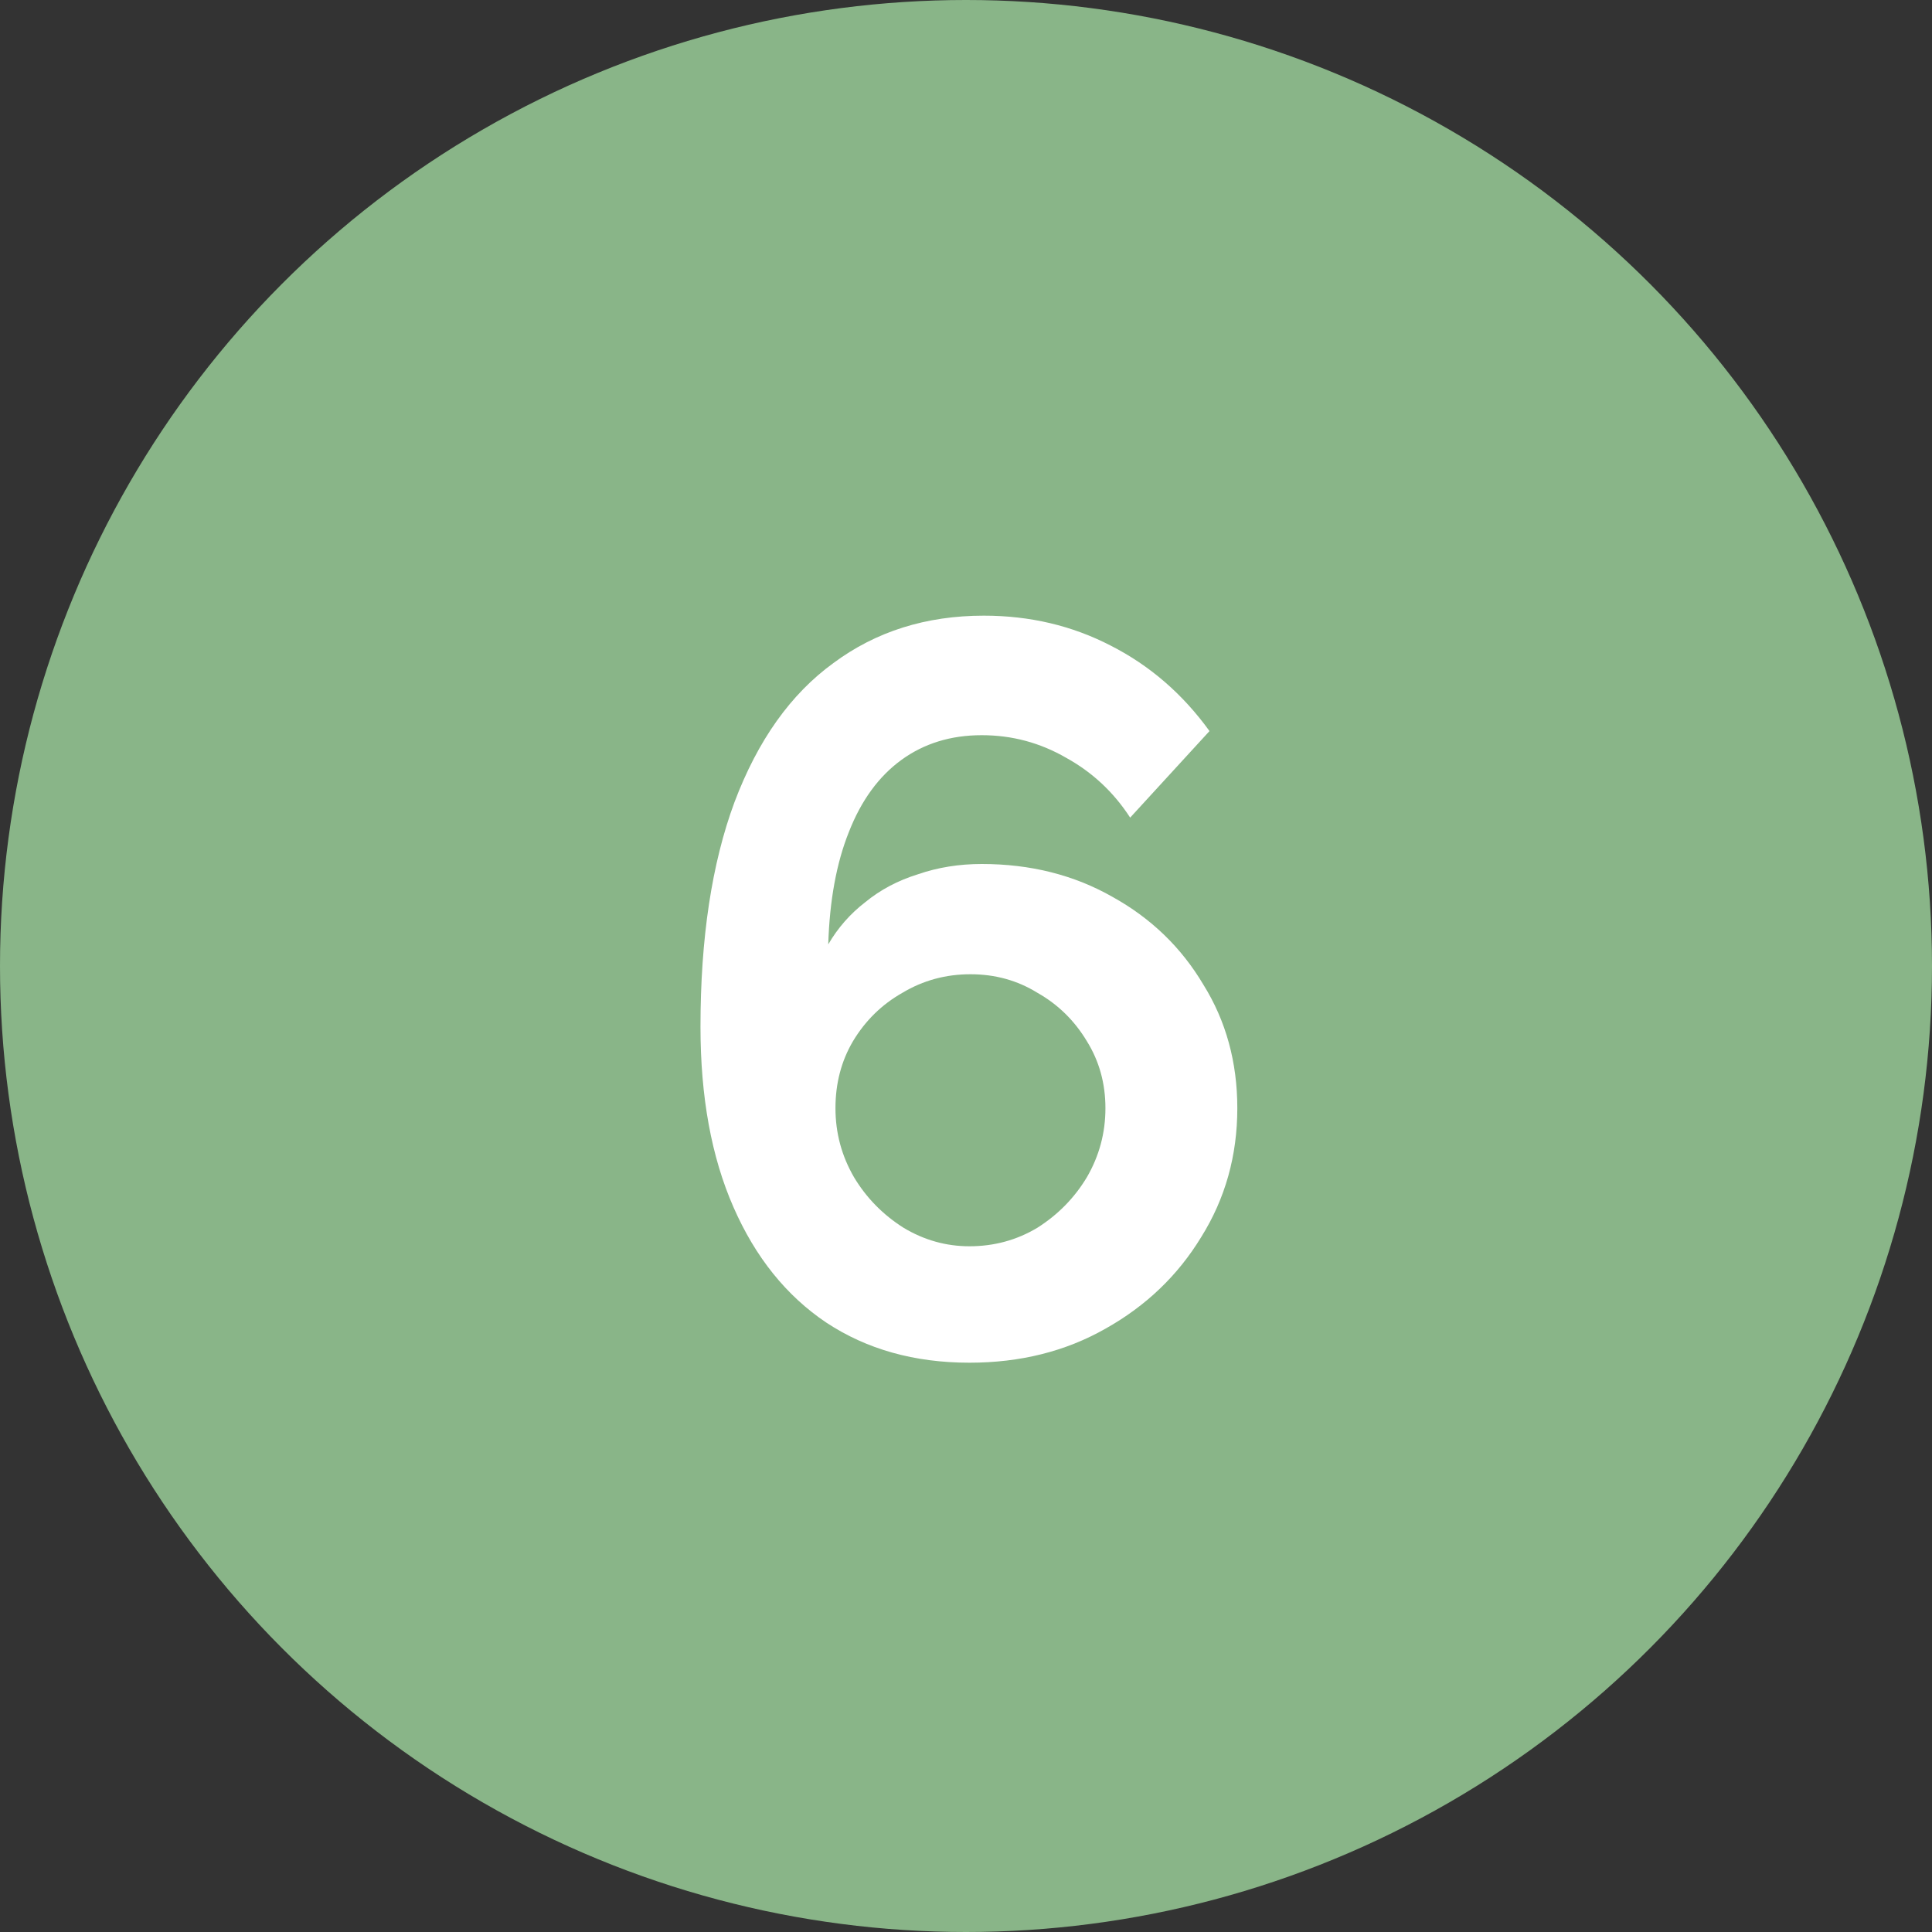 <?xml version="1.0" encoding="UTF-8"?> <svg xmlns="http://www.w3.org/2000/svg" width="30" height="30" viewBox="0 0 30 30" fill="none"><rect x="0" y="0" width="30" height="30" fill="#333333" stroke="none"/> <circle cx="15" cy="15" r="15" fill="#89B588"></circle> <path d="M19.213 17.208C19.213 17.944 19.026 18.611 18.653 19.208C18.29 19.805 17.794 20.28 17.165 20.632C16.546 20.984 15.842 21.16 15.053 21.16C14.199 21.16 13.458 20.952 12.829 20.536C12.21 20.12 11.73 19.523 11.389 18.744C11.047 17.965 10.877 17.032 10.877 15.944C10.877 14.568 11.053 13.405 11.405 12.456C11.767 11.496 12.279 10.776 12.941 10.296C13.602 9.805 14.381 9.56 15.277 9.56C15.991 9.56 16.647 9.715 17.245 10.024C17.853 10.333 18.365 10.776 18.781 11.352L17.549 12.696C17.293 12.301 16.962 11.992 16.557 11.768C16.151 11.533 15.714 11.416 15.245 11.416C14.765 11.416 14.349 11.544 13.997 11.8C13.645 12.056 13.373 12.429 13.181 12.92C12.989 13.4 12.882 13.981 12.861 14.664C13.01 14.408 13.202 14.189 13.437 14.008C13.671 13.816 13.943 13.672 14.253 13.576C14.562 13.469 14.893 13.416 15.245 13.416C16.002 13.416 16.679 13.587 17.277 13.928C17.874 14.259 18.343 14.712 18.685 15.288C19.037 15.853 19.213 16.493 19.213 17.208ZM15.053 19.352C15.437 19.352 15.789 19.256 16.109 19.064C16.429 18.861 16.685 18.6 16.877 18.28C17.069 17.949 17.165 17.592 17.165 17.208C17.165 16.824 17.069 16.477 16.877 16.168C16.685 15.848 16.429 15.597 16.109 15.416C15.799 15.224 15.453 15.128 15.069 15.128C14.685 15.128 14.333 15.224 14.013 15.416C13.693 15.597 13.437 15.848 13.245 16.168C13.063 16.477 12.973 16.824 12.973 17.208C12.973 17.592 13.069 17.949 13.261 18.28C13.453 18.6 13.709 18.861 14.029 19.064C14.349 19.256 14.69 19.352 15.053 19.352Z" fill="white"></path> </svg> 